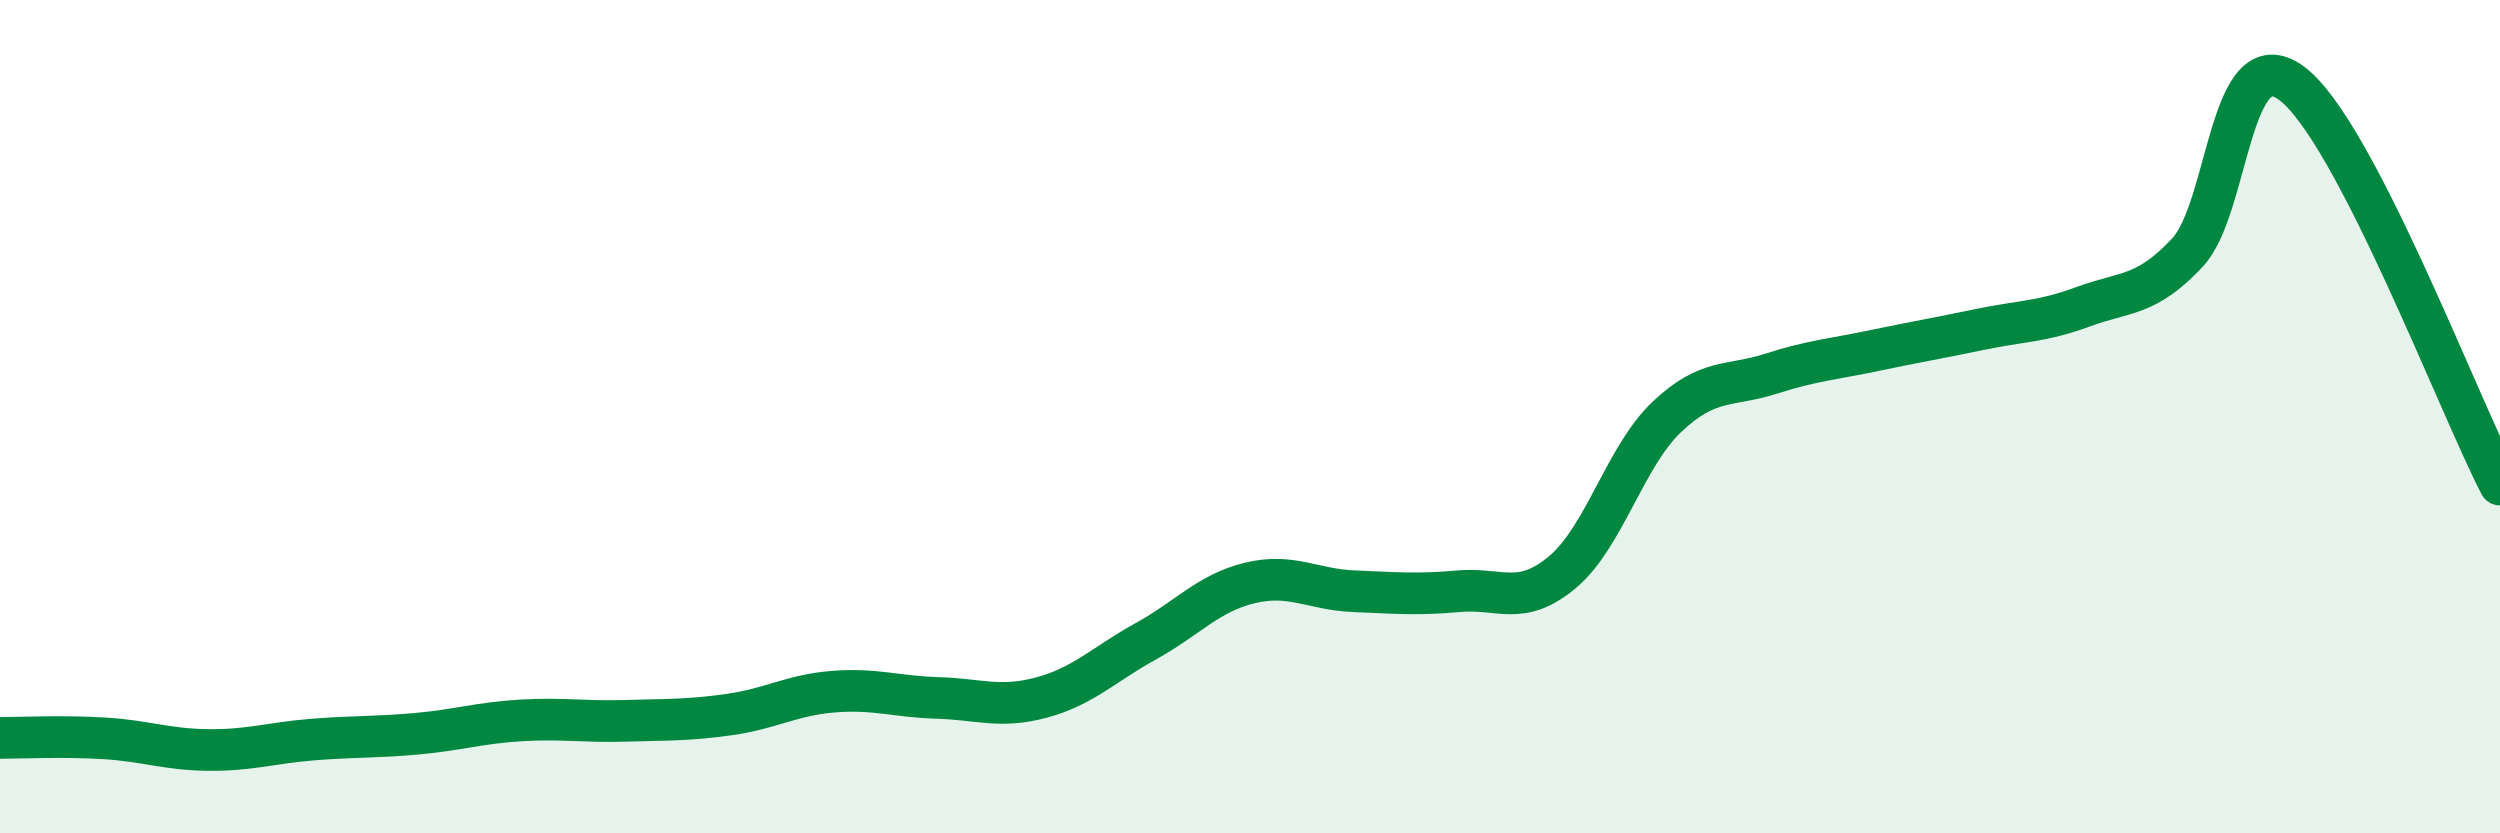 
    <svg width="60" height="20" viewBox="0 0 60 20" xmlns="http://www.w3.org/2000/svg">
      <path
        d="M 0,17.71 C 0.5,17.71 1.5,17.66 2.5,17.72 C 3.5,17.78 4,17.99 5,18 C 6,18.01 6.5,17.83 7.5,17.75 C 8.5,17.67 9,17.7 10,17.61 C 11,17.52 11.5,17.35 12.5,17.29 C 13.5,17.23 14,17.33 15,17.3 C 16,17.27 16.5,17.29 17.5,17.15 C 18.5,17.01 19,16.68 20,16.6 C 21,16.52 21.5,16.72 22.5,16.75 C 23.5,16.78 24,17.01 25,16.74 C 26,16.47 26.5,15.94 27.5,15.39 C 28.5,14.84 29,14.23 30,13.99 C 31,13.75 31.5,14.15 32.5,14.19 C 33.5,14.23 34,14.28 35,14.19 C 36,14.1 36.5,14.57 37.5,13.73 C 38.5,12.89 39,10.96 40,10.01 C 41,9.06 41.5,9.29 42.5,8.97 C 43.5,8.65 44,8.62 45,8.41 C 46,8.2 46.5,8.12 47.5,7.91 C 48.5,7.7 49,7.73 50,7.36 C 51,6.99 51.5,7.13 52.5,6.06 C 53.5,4.99 53.5,0.89 55,2 C 56.5,3.11 59,9.7 60,11.63L60 20L0 20Z"
        fill="#008740"
        opacity="0.1"
        stroke-linecap="round"
        stroke-linejoin="round"
      />
      <path
        d="M 0,17.71 C 0.5,17.71 1.5,17.66 2.5,17.72 C 3.5,17.78 4,17.99 5,18 C 6,18.01 6.5,17.83 7.5,17.75 C 8.5,17.67 9,17.7 10,17.61 C 11,17.52 11.5,17.35 12.5,17.29 C 13.5,17.23 14,17.33 15,17.3 C 16,17.27 16.5,17.29 17.5,17.15 C 18.5,17.01 19,16.68 20,16.6 C 21,16.52 21.5,16.72 22.5,16.75 C 23.5,16.78 24,17.01 25,16.74 C 26,16.47 26.5,15.94 27.5,15.39 C 28.5,14.84 29,14.23 30,13.99 C 31,13.75 31.5,14.15 32.5,14.19 C 33.5,14.23 34,14.28 35,14.19 C 36,14.1 36.5,14.57 37.5,13.73 C 38.5,12.89 39,10.96 40,10.01 C 41,9.06 41.5,9.29 42.5,8.97 C 43.5,8.65 44,8.62 45,8.41 C 46,8.2 46.5,8.12 47.5,7.91 C 48.5,7.7 49,7.73 50,7.36 C 51,6.99 51.5,7.13 52.5,6.06 C 53.5,4.99 53.5,0.89 55,2 C 56.5,3.11 59,9.7 60,11.63"
        stroke="#008740"
        stroke-width="1"
        fill="none"
        stroke-linecap="round"
        stroke-linejoin="round"
      />
    </svg>
  